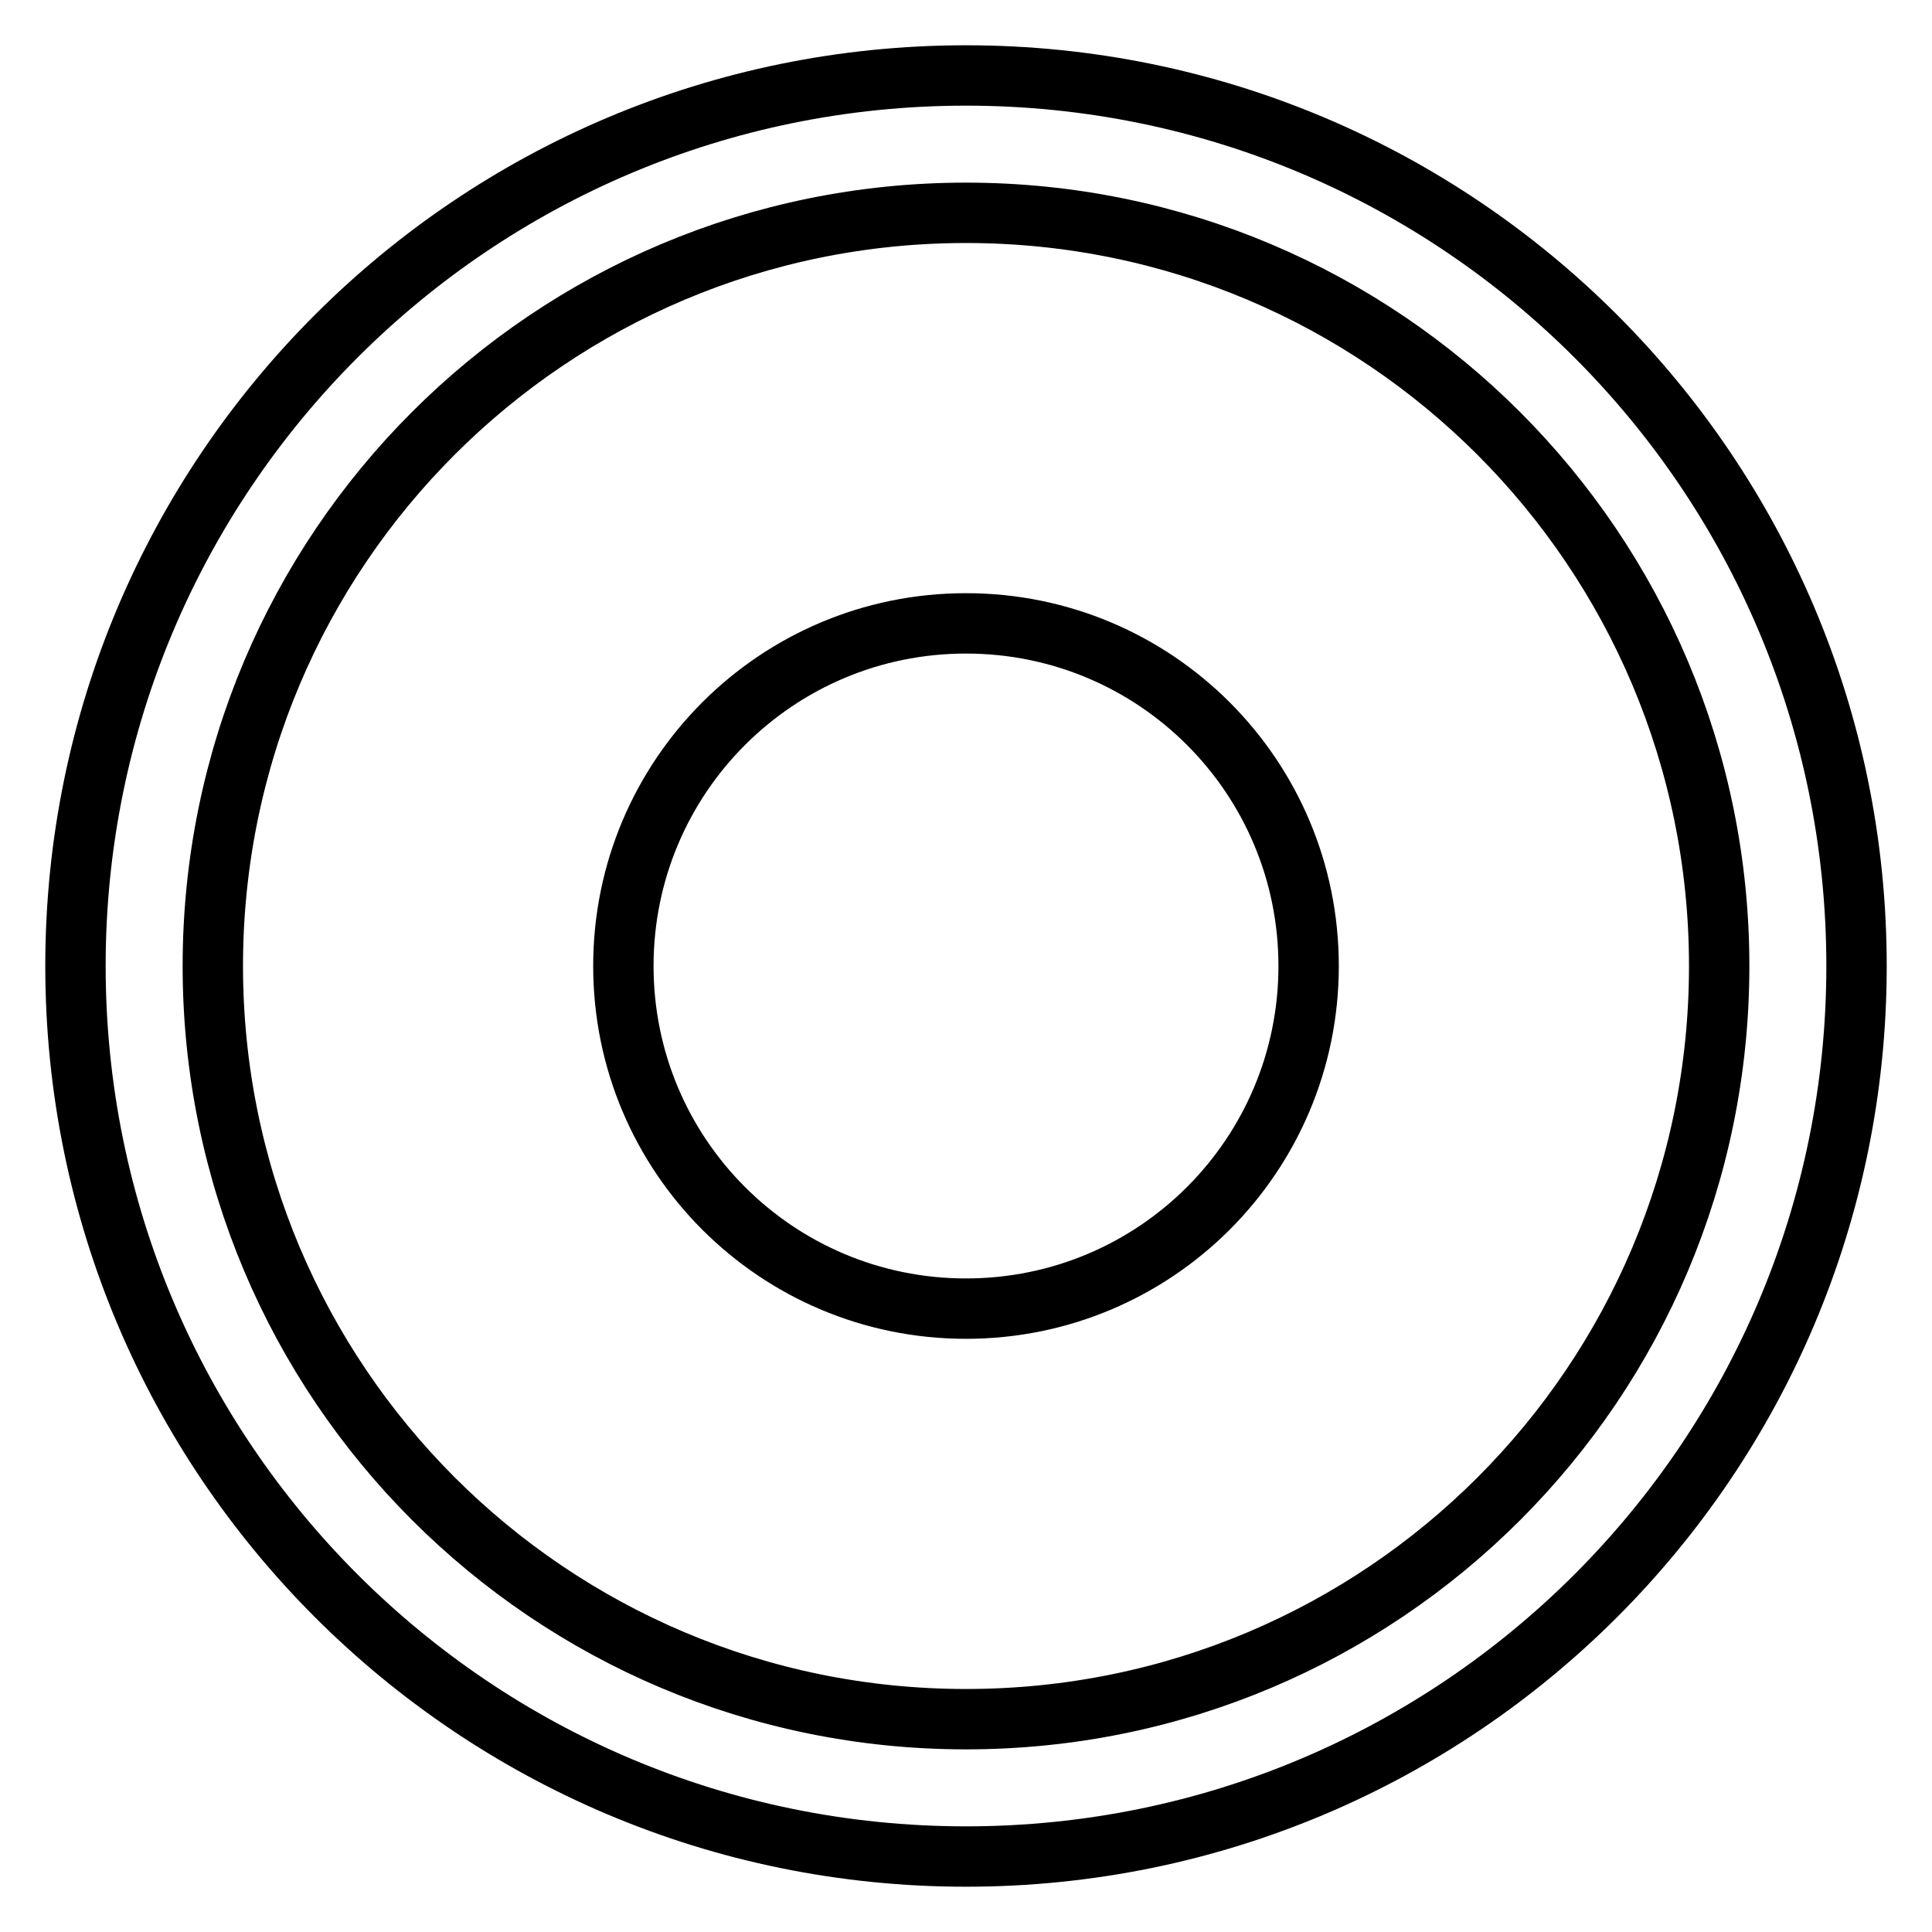 <?xml version="1.0" encoding="utf-8"?>
<!-- Svg Vector Icons : http://www.onlinewebfonts.com/icon -->
<!DOCTYPE svg PUBLIC "-//W3C//DTD SVG 1.1//EN" "http://www.w3.org/Graphics/SVG/1.1/DTD/svg11.dtd">
<svg version="1.1" xmlns="http://www.w3.org/2000/svg" xmlns:xlink="http://www.w3.org/1999/xlink" x="0px" y="0px" viewBox="0 0 256 256" enable-background="new 0 0 256 256" xml:space="preserve">
<g> <path stroke-width="8" fill-opacity="0" stroke="#000000"  d="M128,10C62.8,10,10,62.8,10,128c0,65.2,52.8,118,118,118c65.2,0,118-52.8,118-118C246,62.8,193.2,10,128,10 z M128,227.8c-55.2,0-99.8-44.7-99.8-99.8c0-55.2,44.7-99.8,99.8-99.8c55.2,0,99.8,44.7,99.8,99.8 C227.8,183.2,183.2,227.8,128,227.8z M128,82.6c-25.1,0-45.4,20.3-45.4,45.4c0,25.1,20.3,45.4,45.4,45.4 c25.1,0,45.4-20.3,45.4-45.4C173.4,102.9,153.1,82.6,128,82.6z"/></g>
</svg>
